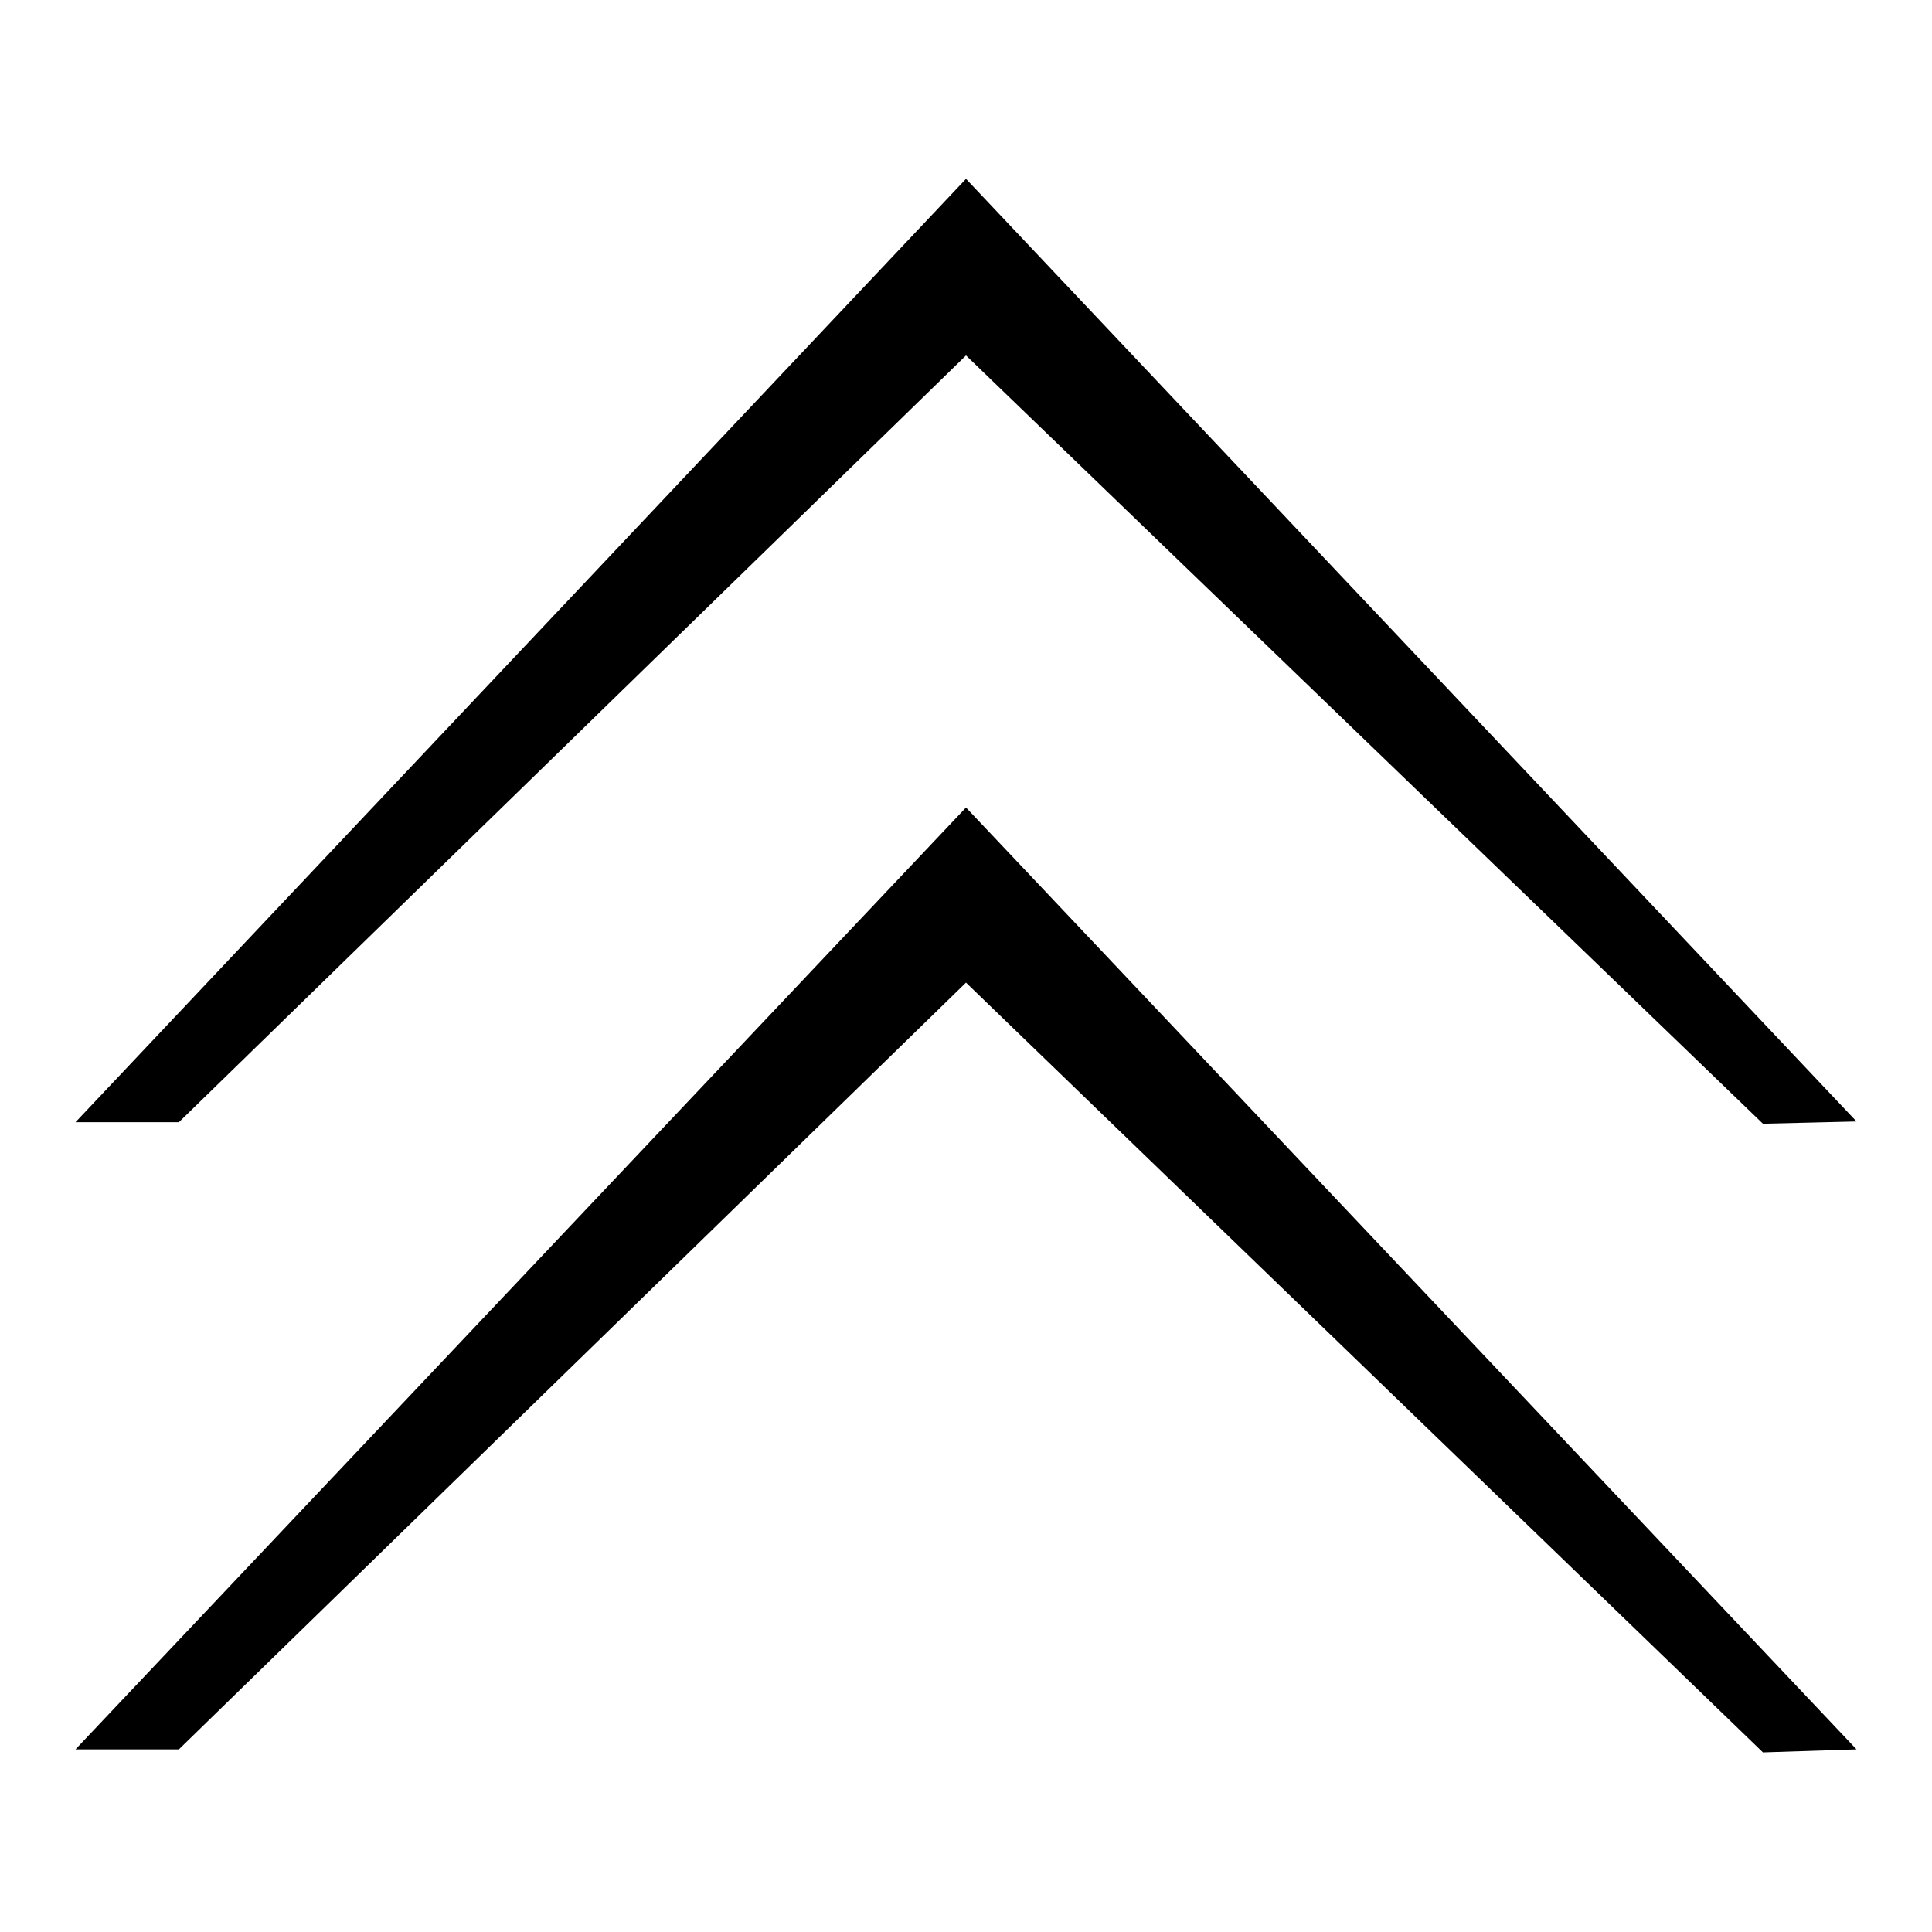 <?xml version="1.0" encoding="utf-8"?>
<!-- Svg Vector Icons : http://www.onlinewebfonts.com/icon -->
<!DOCTYPE svg PUBLIC "-//W3C//DTD SVG 1.1//EN" "http://www.w3.org/Graphics/SVG/1.1/DTD/svg11.dtd">
<svg version="1.1" xmlns="http://www.w3.org/2000/svg" xmlns:xlink="http://www.w3.org/1999/xlink" x="0px" y="0px" viewBox="0 0 256 256" enable-background="new 0 0 256 256" xml:space="preserve">
<g> <path fill="#000000" d="M10,231.8L128,107l118,124.8l-12.4,0.4L128,130.2L23.7,231.8H10z M10,148.7L128,23.7l118,124.9l-12.4,0.3 L128,47.1L23.7,148.7H10z"/></g>
</svg>